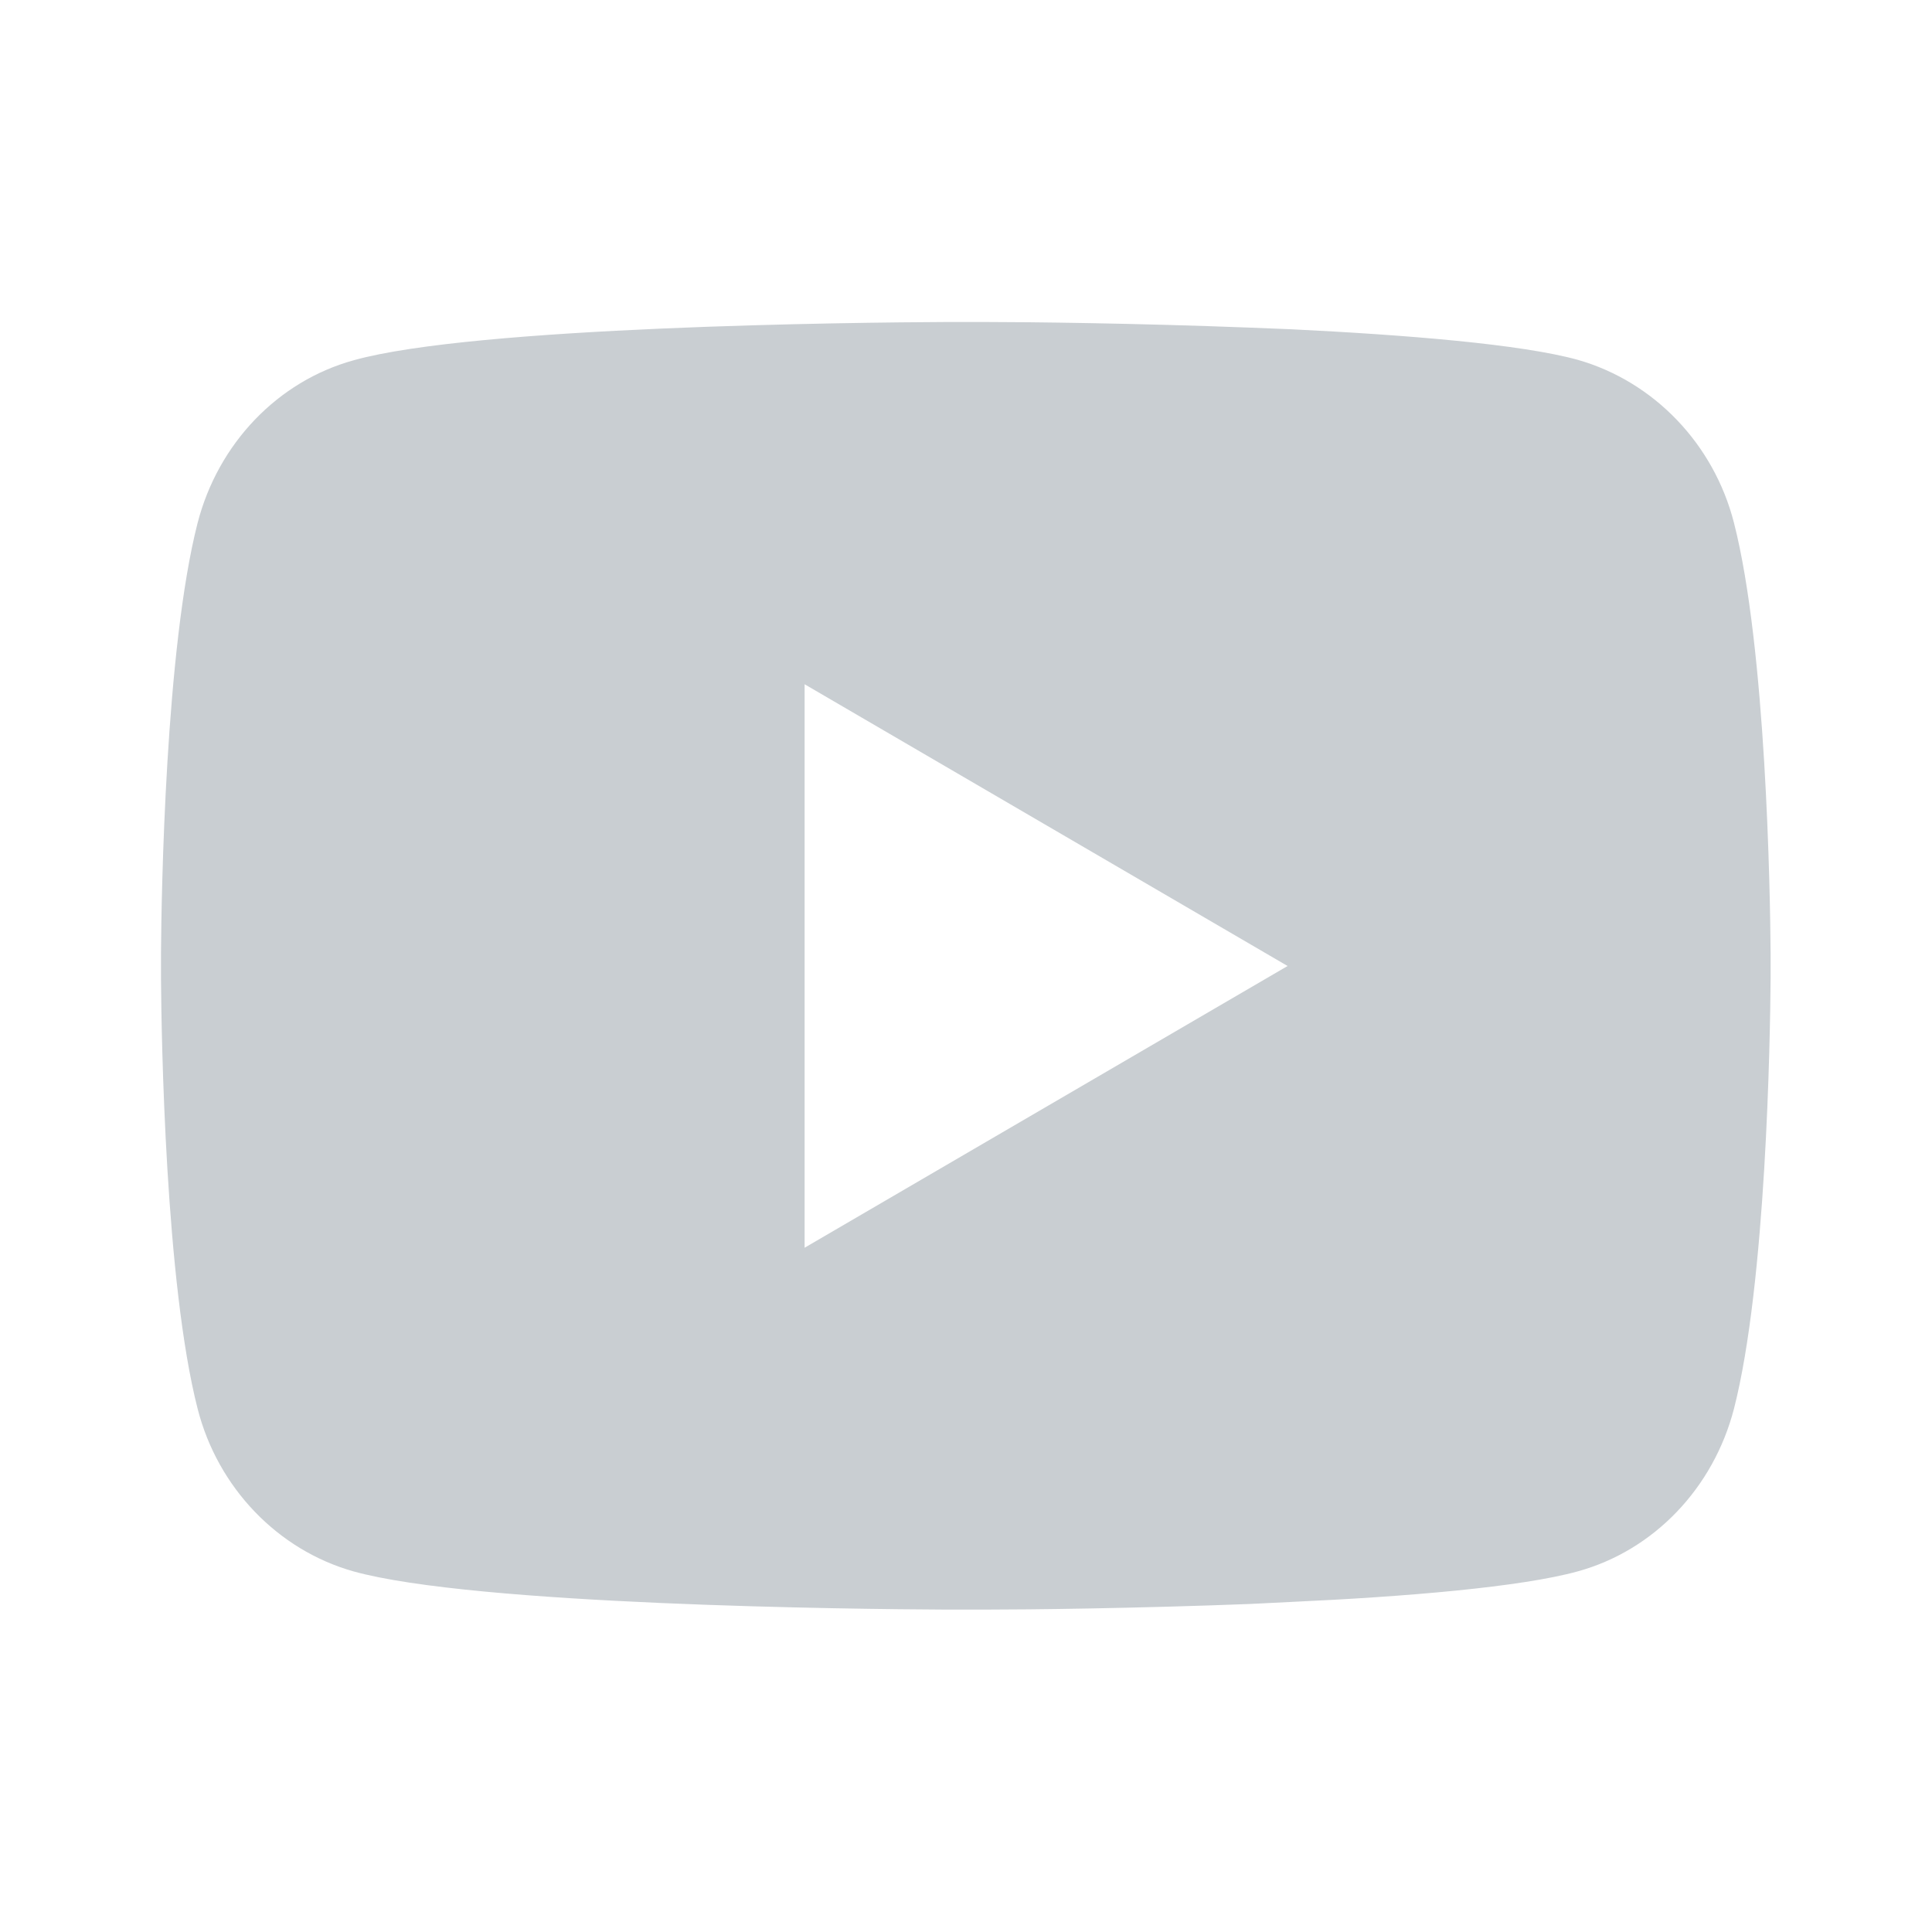 <svg width="48" height="48" viewBox="0 0 48 48" fill="none" xmlns="http://www.w3.org/2000/svg" xmlns:xlink="http://www.w3.org/1999/xlink">
	<desc>
			Created with Pixso.
	</desc>
	<defs>
		<clipPath id="clip114_738">
			<rect id="ri:youtube-fill" rx="-0.5" width="47" height="47" transform="translate(0.5 0.5)" fill="white" fill-opacity="0"/>
		</clipPath>
	</defs>
	<rect id="ri:youtube-fill" rx="-0.5" width="47" height="47" transform="translate(0.5 0.5)" fill="#FFFFFF" fill-opacity="0"/>
	<g clip-path="url(#clip114_738)">
		<path id="Vector" d="M24.48 8C25.55 8 28.22 8.03 31.06 8.14L32.07 8.18C34.93 8.32 37.79 8.55 39.2 8.94C41.09 9.48 42.58 11.03 43.08 12.99C43.88 16.11 43.98 22.19 43.99 23.67L43.99 23.97L43.99 24.32C43.98 25.79 43.88 31.88 43.08 35C42.57 36.97 41.09 38.52 39.2 39.04C37.79 39.43 34.93 39.67 32.07 39.8L31.06 39.85C28.22 39.96 25.55 39.99 24.48 39.99L24.01 39.99L23.5 39.99C21.24 39.98 11.79 39.88 8.78 39.04C6.9 38.51 5.41 36.96 4.91 35C4.11 31.88 4.01 25.79 4 24.32L4 23.67C4.01 22.19 4.11 16.11 4.91 12.99C5.42 11.02 6.9 9.47 8.79 8.95C11.79 8.11 21.25 8.01 23.51 8L24.48 8ZM19.99 17L19.99 31L31.99 24L19.99 17Z" fill="#C9CED2" fill-opacity="1" fill-rule="nonzero"/>
	</g>
</svg>
